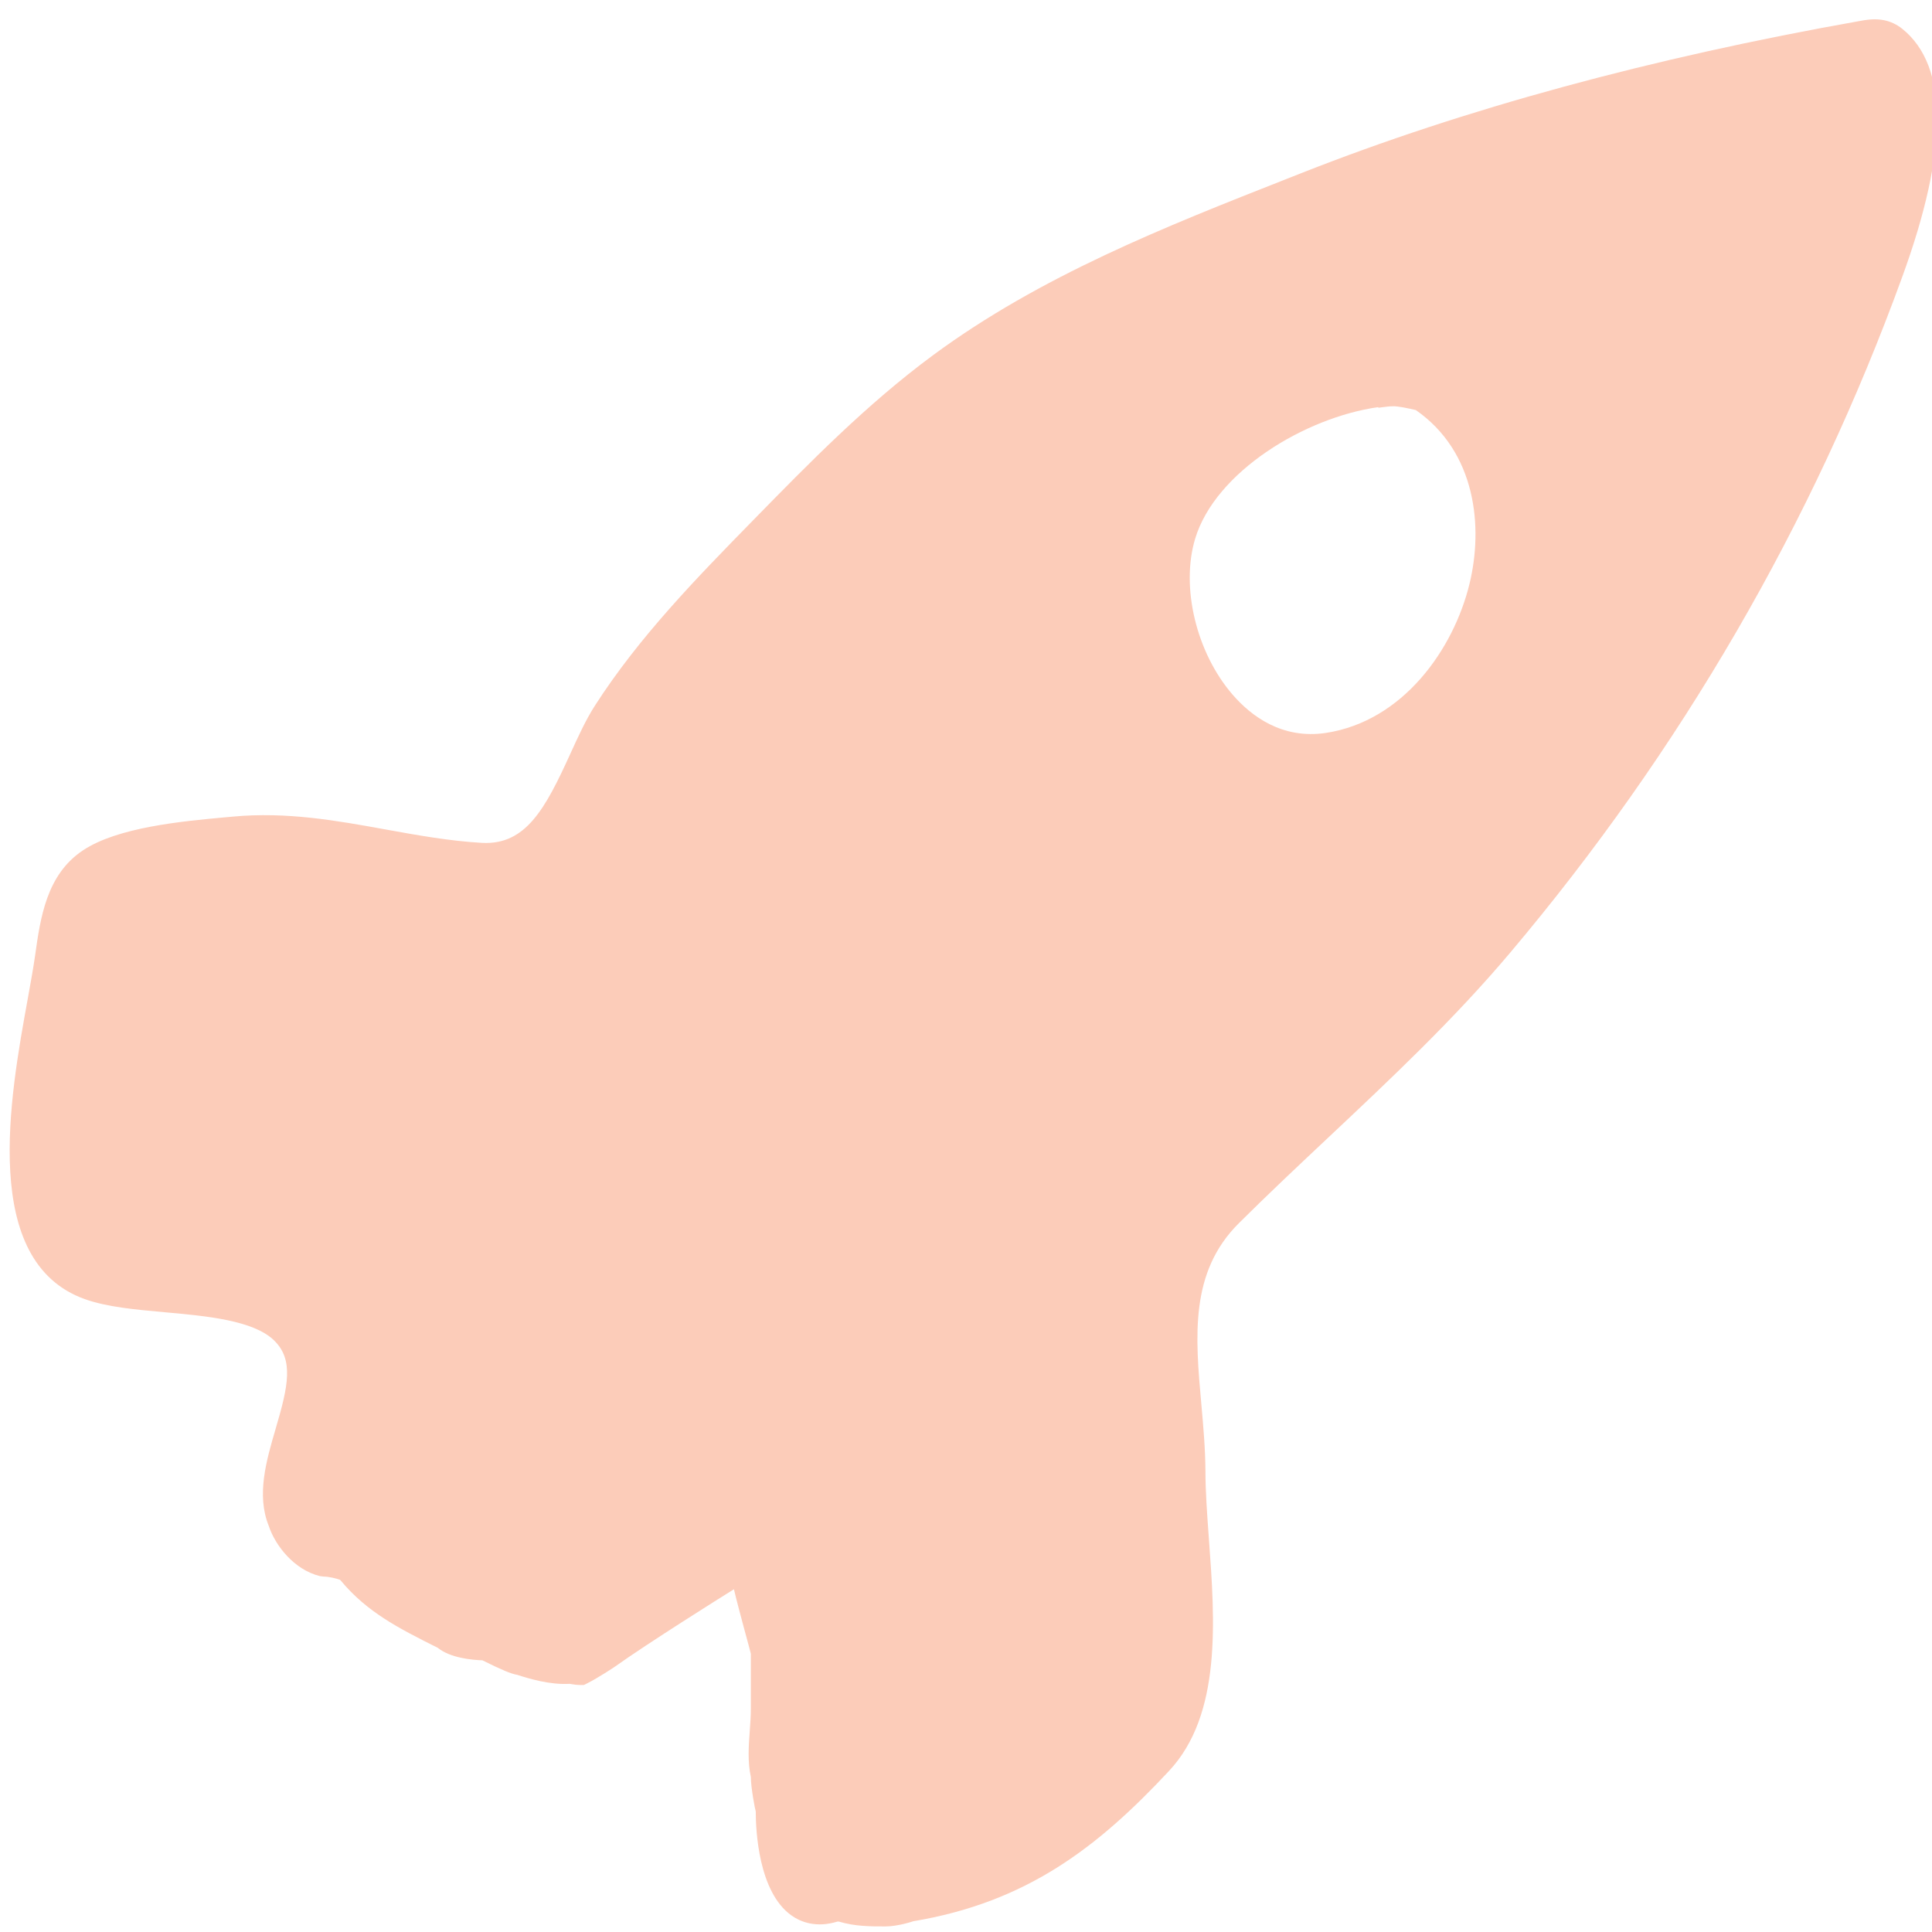 <svg xmlns:xlink="http://www.w3.org/1999/xlink" xmlns="http://www.w3.org/2000/svg" version="1.1" viewBox="0 0 75 75" height="75px" width="75px">
    <title>kubbi_rocket</title>
    <g fill-rule="evenodd" fill="none" stroke-width="1" stroke="none" id="kubbi_rocket">
        <g fill-rule="nonzero" fill="#FCCCB9" transform="translate(0.375, 0.75)" id="Icons/icon_rocket">
            <path id="Shape" d="M73.469,0.367 L73.469,0.367 C73.256,0.198 73.018,0.085 72.761,0.034 C72.392,-0.041 72.048,0.024 71.799,0.069 C63.73,1.499 56.456,3.481 50.178,5.957 L49.571,6.196 C44.868,8.048 40.007,9.964 35.837,13.045 C33.273,14.938 31.032,17.227 28.865,19.443 C26.688,21.667 24.435,23.968 22.711,26.656 C22.363,27.2 22.071,27.841 21.762,28.519 C20.785,30.665 20.031,32.052 18.347,31.971 C17.082,31.899 15.823,31.672 14.606,31.452 C12.713,31.108 10.75,30.753 8.652,30.952 L8.332,30.981 C6.684,31.133 4.192,31.364 2.846,32.26 C1.428,33.204 1.194,34.869 0.985,36.361 C0.919,36.828 0.815,37.397 0.701,38.031 C0.008,41.842 -1.151,48.219 2.912,49.68 C3.775,49.989 4.875,50.088 6.04,50.193 C7.643,50.338 9.461,50.503 10.264,51.284 C11.039,52.038 10.809,53.068 10.337,54.675 C9.962,55.955 9.573,57.278 10.058,58.485 C10.31,59.249 11.04,60.184 12.04,60.434 L12.194,60.453 C12.381,60.453 12.679,60.522 12.828,60.579 L12.852,60.606 C13.875,61.834 15.083,62.45 16.619,63.218 C17.104,63.611 17.937,63.689 18.351,63.703 C19.108,64.078 19.463,64.228 19.708,64.268 C20.148,64.412 20.972,64.662 21.739,64.616 C21.882,64.642 22.022,64.661 22.142,64.661 L22.293,64.661 L22.428,64.593 C22.836,64.388 23.452,63.98 23.469,63.968 C24.775,63.034 27.805,61.138 27.836,61.12 L28.116,60.945 C28.229,61.42 28.383,61.991 28.516,62.489 C28.646,62.968 28.756,63.369 28.773,63.449 L28.773,65.554 C28.773,65.864 28.752,66.153 28.731,66.434 C28.688,67.027 28.643,67.64 28.773,68.231 C28.773,68.654 28.943,69.526 28.963,69.57 C28.963,70.287 29.063,72.696 30.35,73.608 C30.708,73.861 31.304,74.101 32.141,73.844 L32.182,73.844 C32.814,74.034 33.418,74.034 34.002,74.034 C34.472,74.034 35.088,73.835 35.063,73.835 C39.483,73.098 42.235,70.968 45.008,67.996 C47.054,65.804 46.789,62.18 46.554,58.983 C46.485,58.038 46.42,57.147 46.42,56.352 C46.415,55.489 46.337,54.612 46.261,53.765 C46.025,51.128 45.803,48.636 47.719,46.733 C48.866,45.593 50.037,44.492 51.204,43.395 C53.583,41.158 56.044,38.847 58.239,36.246 C64.87,28.39 69.995,19.56 73.469,10.001 C75.272,5.055 75.27,1.814 73.469,0.367 Z M56.67,21.918 C56.048,24.469 54.083,27.247 51.097,27.702 C49.383,27.958 48.188,27.037 47.477,26.219 C46.065,24.588 45.453,22.04 46.022,20.158 C46.809,17.559 50.286,15.455 53.128,15.055 L53.133,15.079 L53.309,15.056 C53.438,15.04 53.568,15.022 53.696,15.022 C53.898,15.014 54.294,15.101 54.586,15.168 C56.935,16.801 57.207,19.717 56.67,21.918 Z"></path>
        </g>
    </g>
</svg>